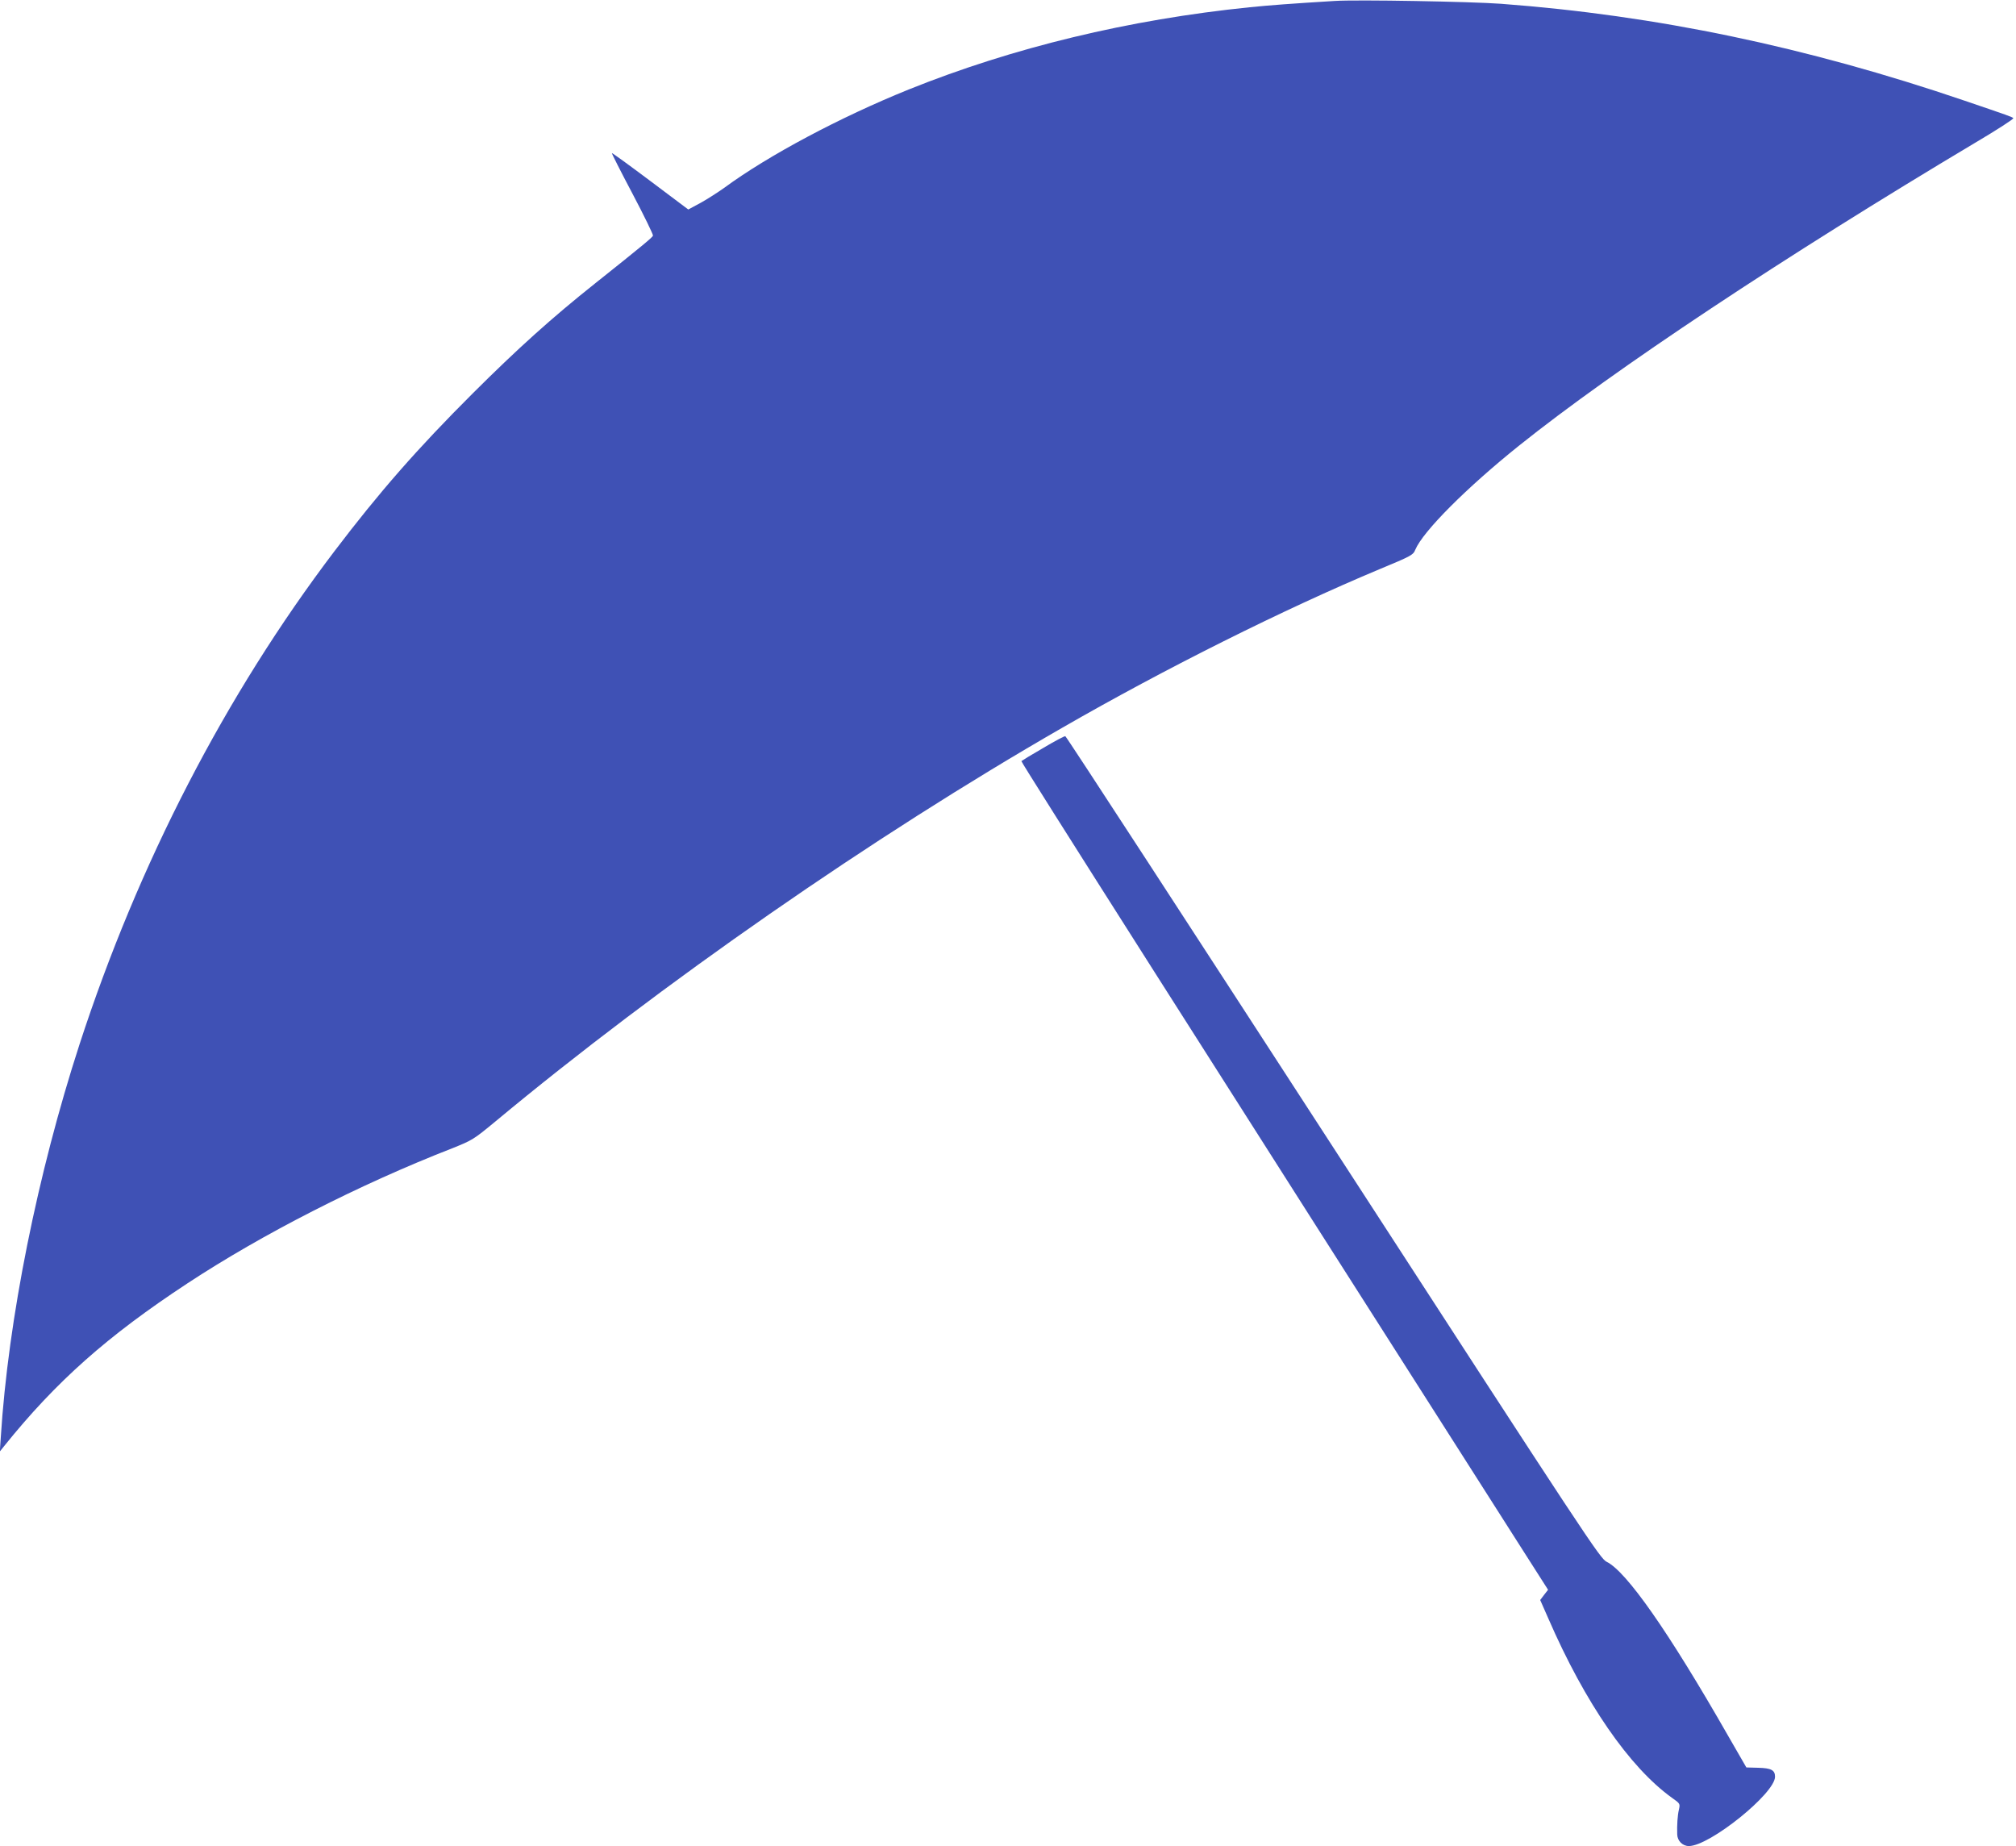 <?xml version="1.0" standalone="no"?>
<!DOCTYPE svg PUBLIC "-//W3C//DTD SVG 20010904//EN"
 "http://www.w3.org/TR/2001/REC-SVG-20010904/DTD/svg10.dtd">
<svg version="1.0" xmlns="http://www.w3.org/2000/svg"
 width="1280pt" height="1172pt" viewBox="0 0 1280 1172"
 preserveAspectRatio="xMidYMid meet">
<g transform="translate(0,1172) scale(0.1,-0.1)"
fill="#3f51b5" stroke="none">
<path d="M8475 11714 c-277 -17 -411 -27 -540 -40 -767 -78 -1504 -256 -2165
-522 -436 -176 -894 -420 -1171 -624 -41 -29 -109 -73 -151 -96 l-78 -42 -241
181 c-132 99 -242 179 -244 177 -2 -2 57 -118 131 -258 74 -140 132 -260 130
-266 -5 -12 -57 -56 -366 -302 -278 -221 -495 -417 -776 -697 -355 -354 -597
-631 -881 -1005 -691 -911 -1244 -1981 -1618 -3130 -267 -822 -453 -1748 -500
-2495 l-6 -90 28 35 c329 409 653 697 1164 1033 476 313 1091 627 1678 856
130 52 137 56 275 170 1051 874 2399 1810 3601 2501 653 376 1404 751 2013
1006 203 84 215 91 228 124 49 117 327 395 659 661 605 484 1678 1196 2898
1924 137 81 245 151 240 155 -8 8 -31 16 -313 112 -1002 341 -1953 540 -2940
614 -190 14 -915 27 -1055 18z"/>
<path d="M6623 6971 c-73 -42 -135 -80 -138 -83 -5 -5 1190 -1884 3201 -5037
l143 -224 -25 -32 -25 -33 52 -118 c233 -536 515 -944 785 -1138 51 -36 52
-37 44 -74 -9 -37 -13 -99 -11 -158 1 -41 34 -74 74 -74 132 0 547 334 547
440 0 42 -24 55 -108 57 l-74 2 -117 203 c-378 661 -644 1040 -769 1102 -42
20 -109 121 -1736 2630 -931 1435 -1696 2611 -1702 2612 -5 2 -69 -32 -141
-75z"/>
</g>
</svg>

